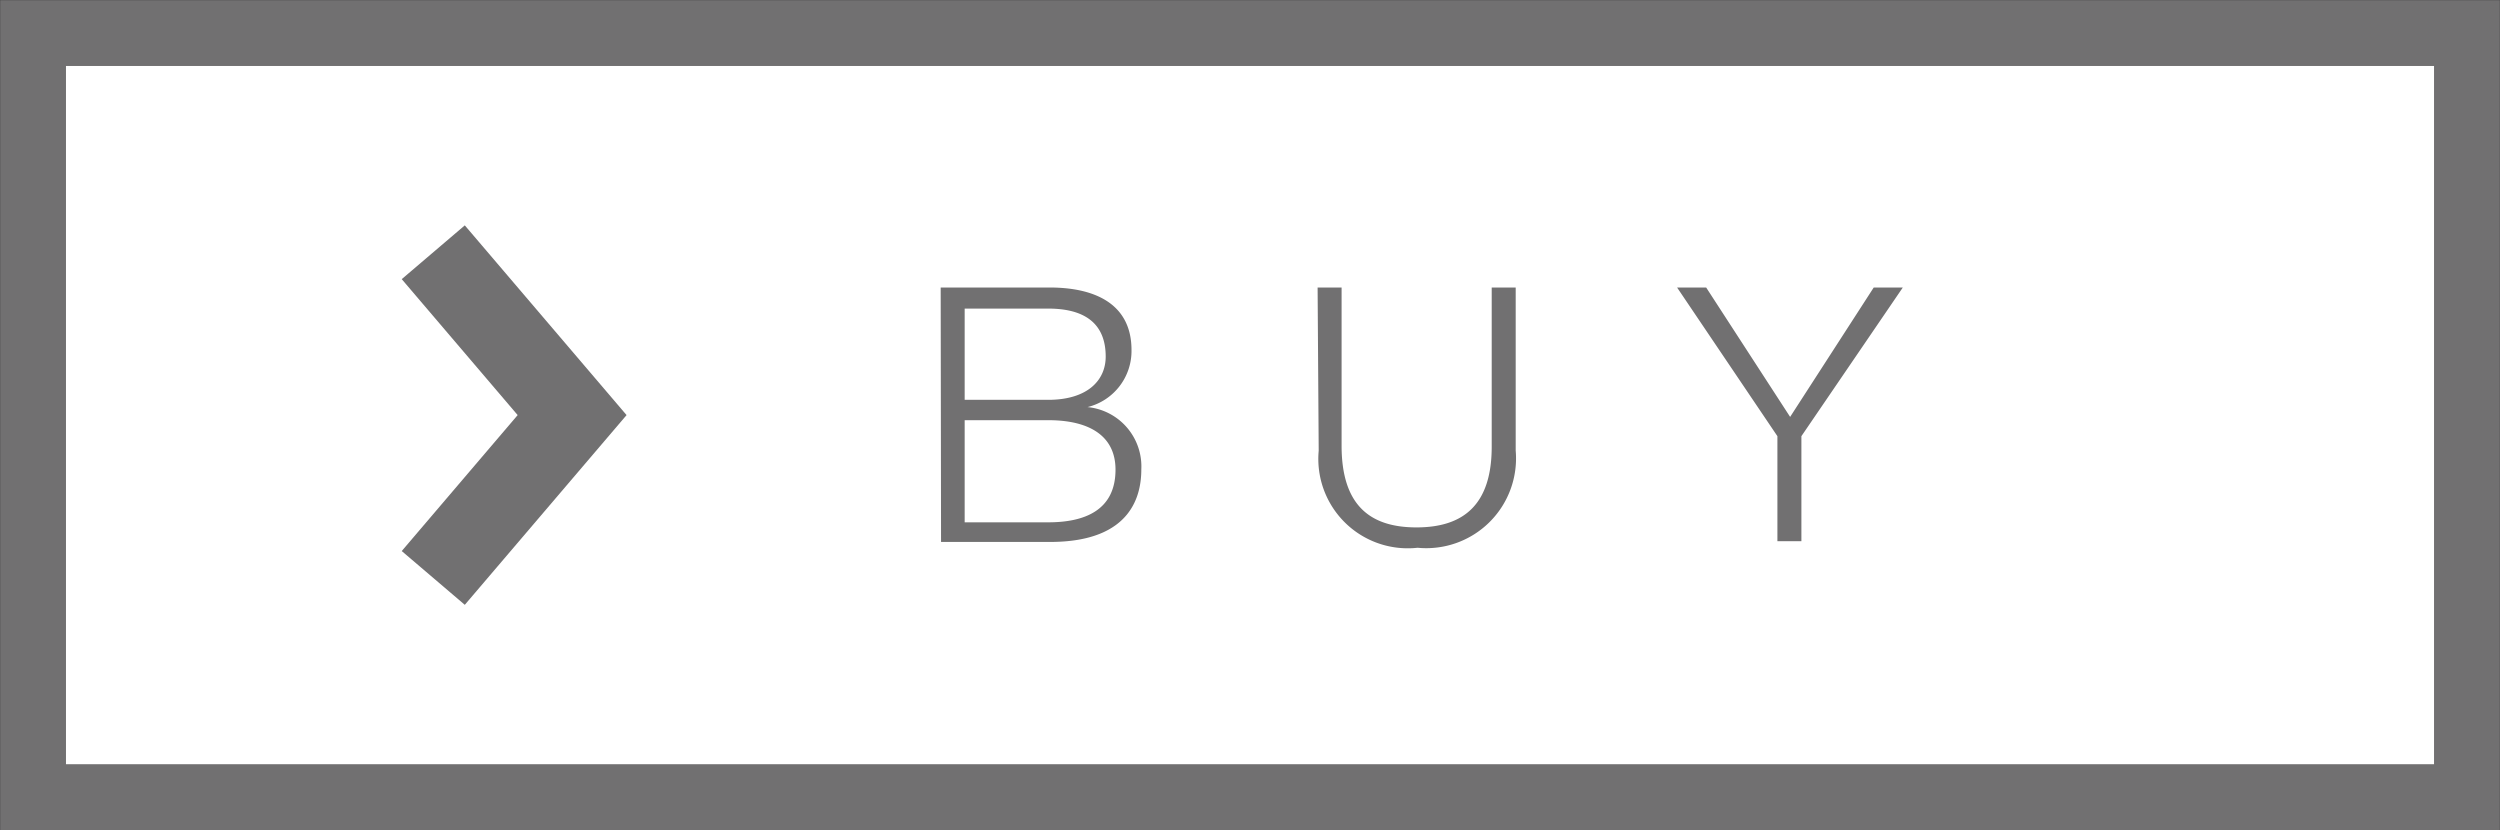 <svg xmlns="http://www.w3.org/2000/svg" width="68.78" height="22.84" viewBox="0 0 68.78 22.84"><rect x="0" y="0" width="68.78" height="22.84" fill="#333333" stroke="none"/><defs><style>.cls-1{fill:#fff;stroke-width:1.81px;}.cls-1,.cls-3{stroke:#717071;stroke-miterlimit:10;}.cls-2{fill:#717071;}.cls-3{fill:none;stroke-width:2.28px;}</style></defs><title>btn_buy_s</title><g id="文字"><path class="cls-1" d="M.91.91h66.96v21.02h-66.96z"/><path class="cls-2" d="M25.88 7.91h3c1.18 0 2.25.41 2.25 1.72a1.59 1.59 0 0 1-1.21 1.57 1.64 1.64 0 0 1 1.48 1.71c0 .67-.23 2-2.51 2h-3zm.66 3.09h2.3c1.07 0 1.58-.53 1.58-1.19 0-.88-.54-1.32-1.58-1.32h-2.3zm0 3.37h2.3c1 0 1.85-.33 1.85-1.45 0-.9-.68-1.36-1.85-1.36h-2.3zM36.25 7.91h.66v4.35c0 1.63.77 2.25 2.06 2.25s2.08-.62 2.07-2.25v-4.35h.66v4.49a2.47 2.47 0 0 1-2.7 2.67 2.46 2.46 0 0 1-2.72-2.67zM48.9 12l-2.76-4.09h.8l2.31 3.56 2.3-3.56h.8l-2.79 4.09v2.89h-.66z"/><path class="cls-3" d="M11.92 6.94l3.82 4.48-3.82 4.48"/></g></svg>
